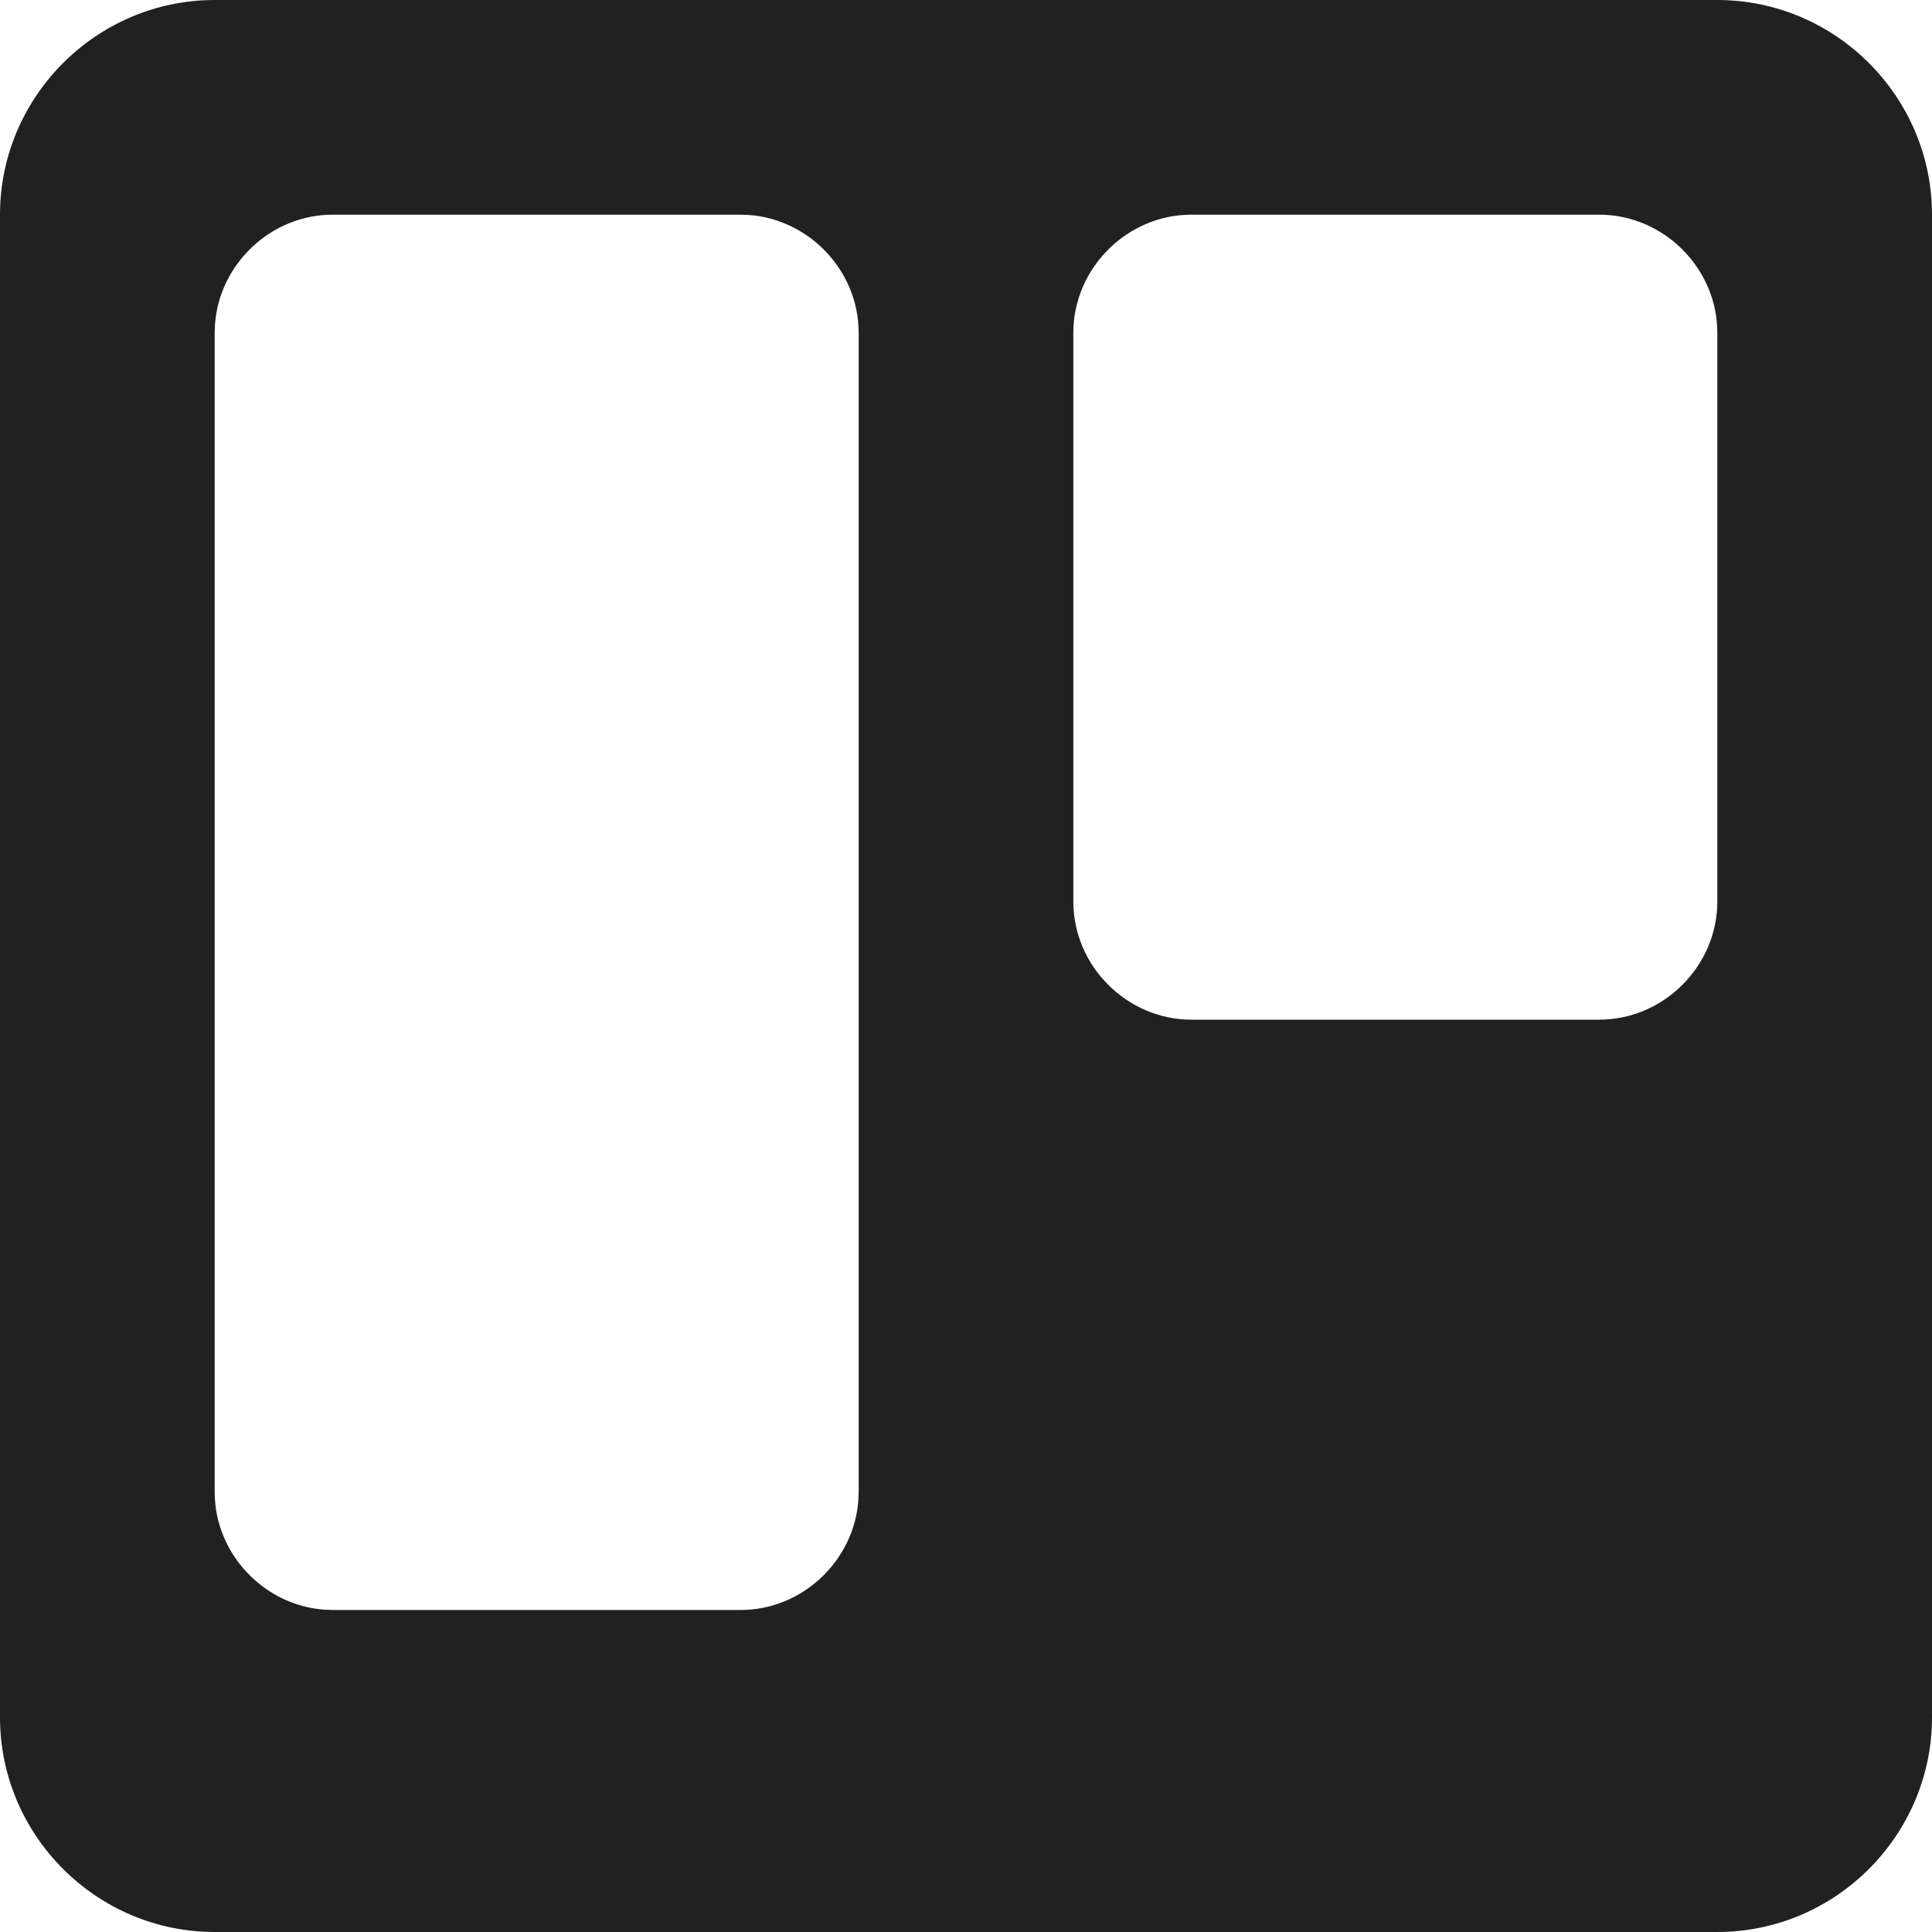 <svg width="36" height="36" viewBox="0 0 36 36" version="1.1" xmlns="http://www.w3.org/2000/svg" xmlns:xlink="http://www.w3.org/1999/xlink">
<style>
    path { fill: #212121; }
    @media (prefers-color-scheme: dark) {
      path { fill: white; }
    }
</style>
<path d="M32,0 C34.2,0 36,1.8 36,4 L36,32 C36,34.2 34.2,36 32,36 L4,36 C1.8,36 0,34.2 0,32 L0,4 C0,1.8 1.8,0 4,0 L32,0 Z M13.8,4 L6.2,4 C5.052,4 4.087,4.915 4.006,6.045 L4,6.2 L4,27.8 C4,28.948 4.915,29.913 6.045,29.994 L6.2,30 L13.8,30 C14.948,30 15.913,29.085 15.994,27.955 L16,27.8 L16,6.2 C16,5.052 15.085,4.087 13.955,4.006 L13.8,4 Z M29.8,4 L22.2,4 C21,4 20,5 20,6.2 L20,16.8 C20,18 21,19 22.2,19 L29.8,19 C31,19 32,18 32,16.8 L32,6.2 C32,5 31,4 29.8,4 Z" fill-rule="nonzero"/>
</svg>
